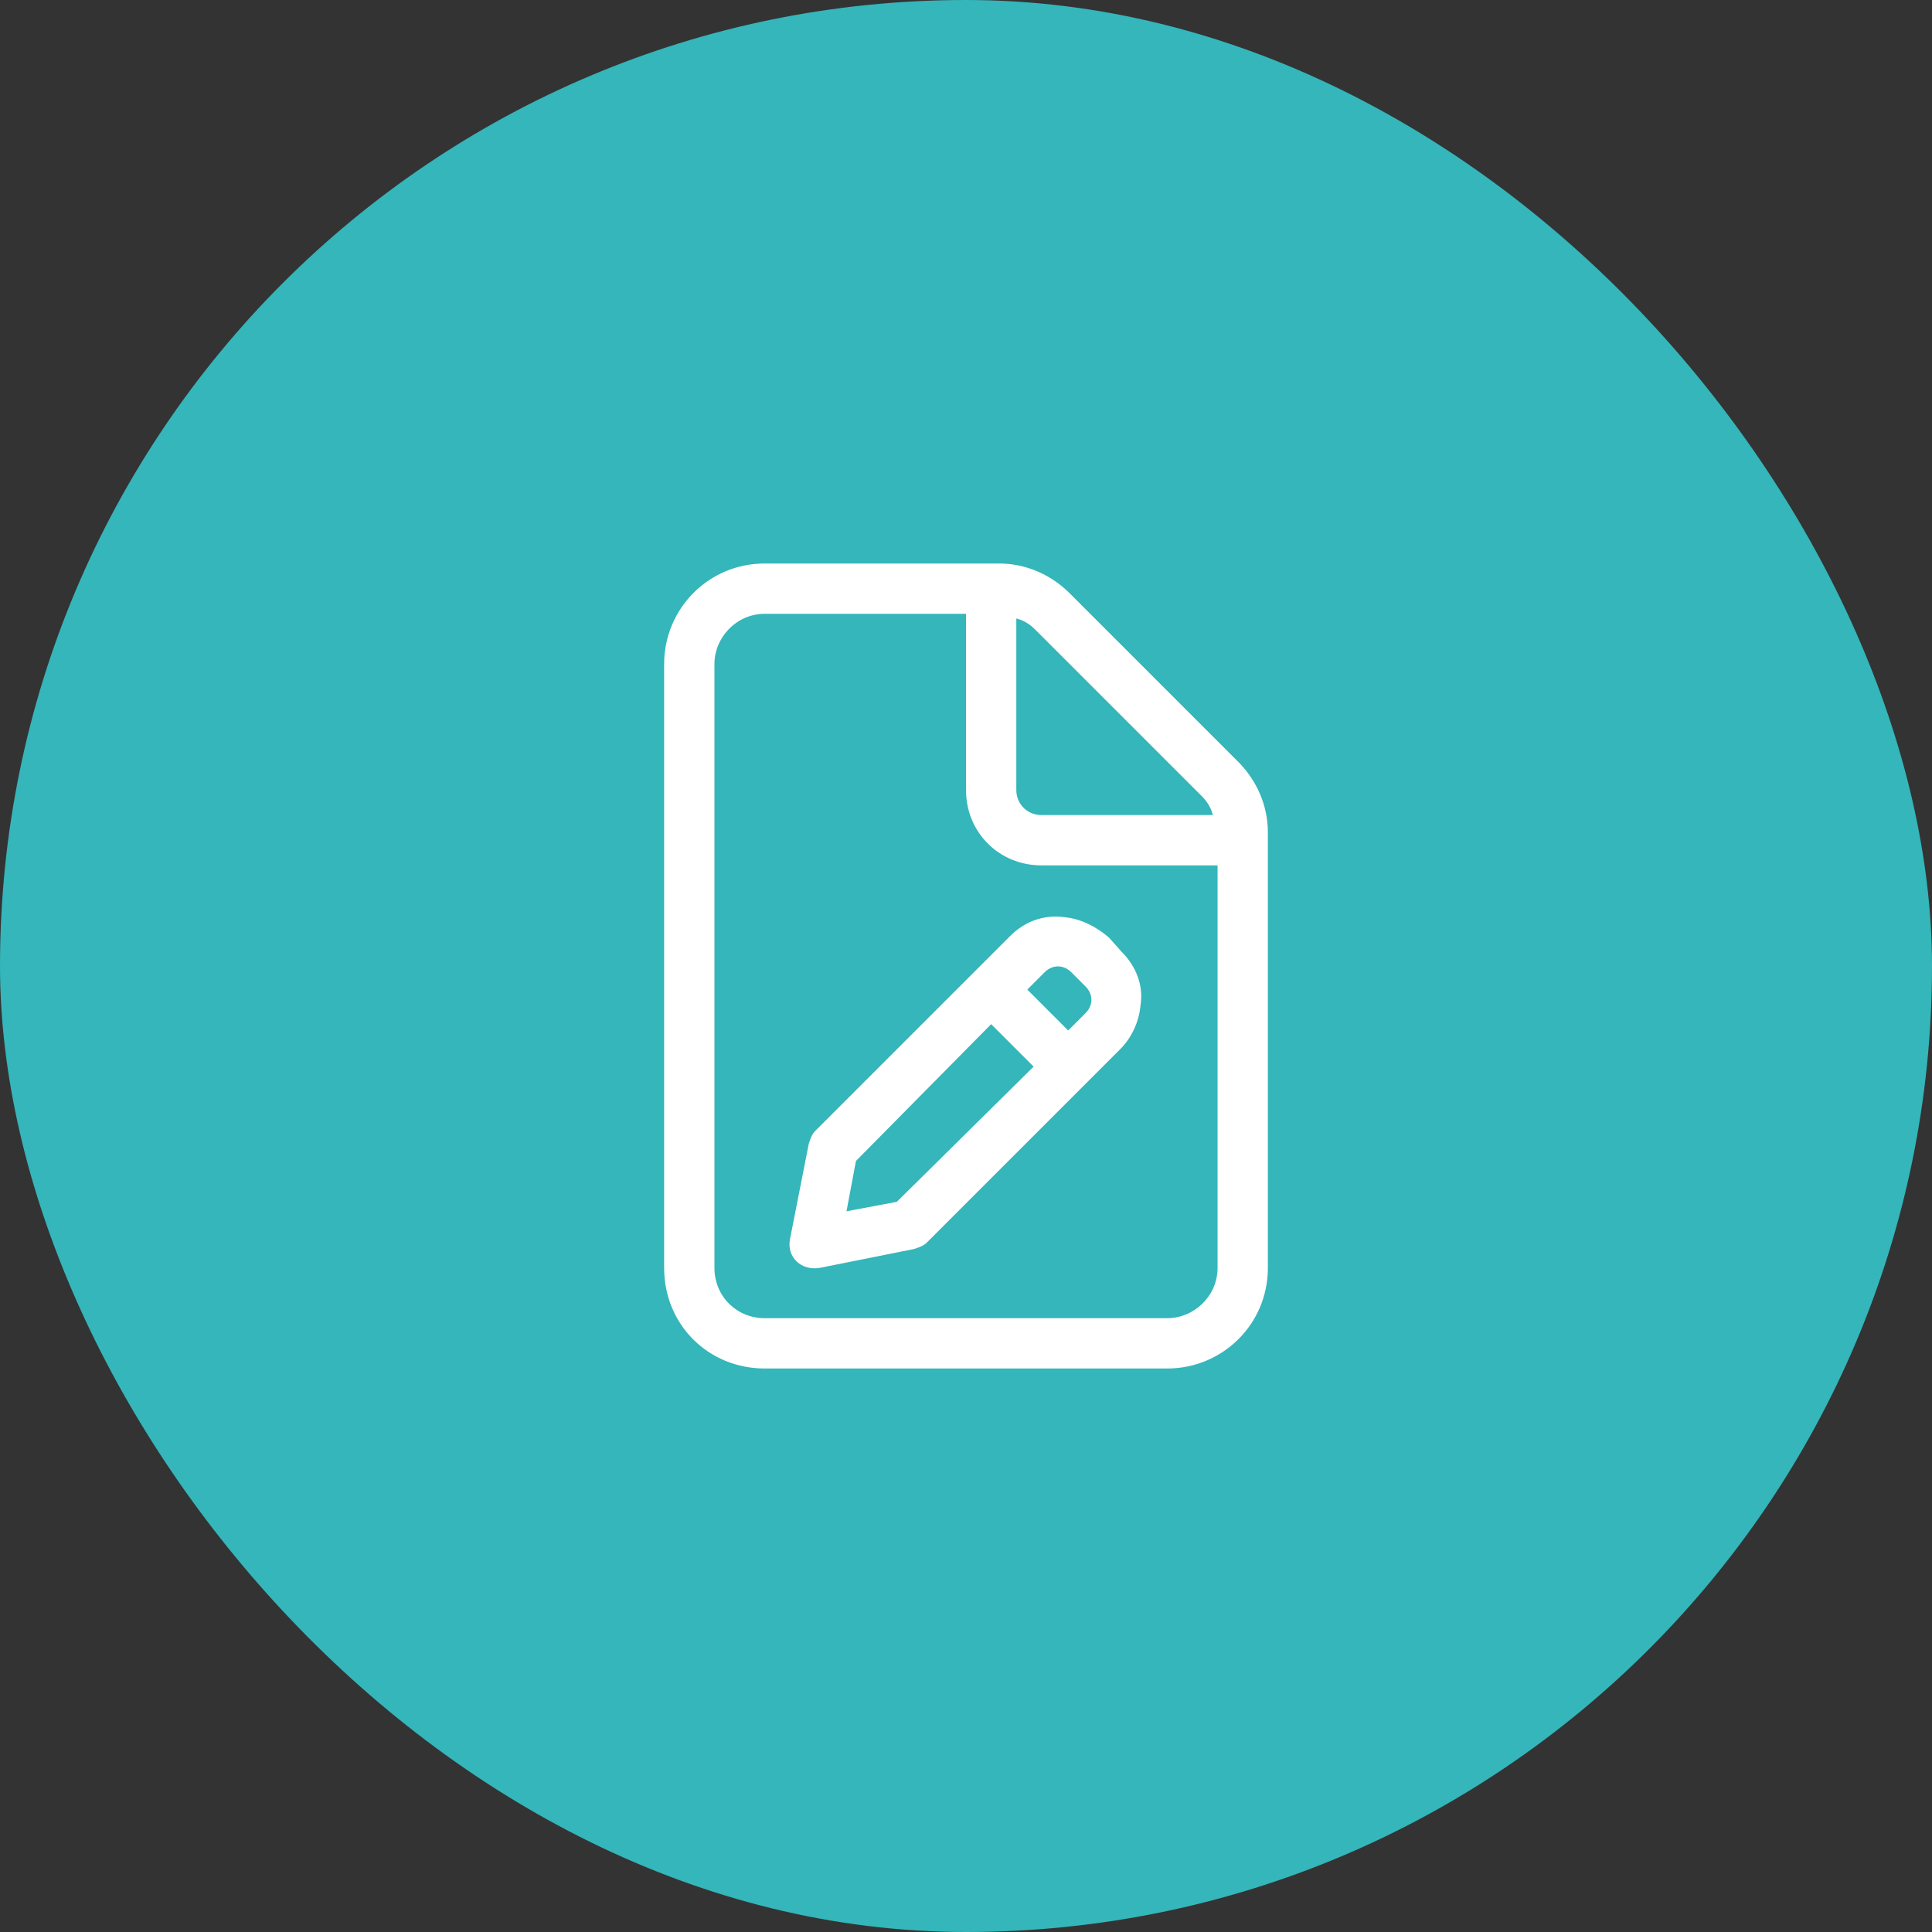 <svg width="48" height="48" viewBox="0 0 48 48" fill="none" xmlns="http://www.w3.org/2000/svg">
<rect x="0" y="0" width="48" height="48" fill="#333333" stroke="none"/>
<rect width="48" height="48" rx="24" fill="#34B6BA"/>
<path d="M30.758 18.922C31.227 19.391 31.5 20.016 31.5 20.68V31.5C31.5 32.906 30.367 34 29 34H19C17.594 34 16.5 32.906 16.5 31.5V16.5C16.5 15.133 17.594 14 19 14H24.82C25.484 14 26.109 14.273 26.578 14.742L30.758 18.922ZM25.25 15.367V19.625C25.25 19.977 25.523 20.25 25.875 20.25H30.133C30.094 20.094 30.016 19.938 29.859 19.781L25.719 15.641C25.562 15.484 25.406 15.406 25.25 15.367ZM30.25 31.5V21.5H25.875C24.82 21.5 24 20.68 24 19.625V15.25H19C18.297 15.25 17.75 15.836 17.75 16.5V31.5C17.75 32.203 18.297 32.75 19 32.75H29C29.664 32.75 30.25 32.203 30.25 31.5ZM20.25 28.102L25.094 23.258C25.445 22.906 25.914 22.711 26.461 22.789C26.852 22.828 27.242 23.023 27.555 23.297L27.867 23.648C28.219 24 28.414 24.469 28.336 24.977C28.297 25.406 28.102 25.797 27.828 26.07L23.023 30.875C22.945 30.953 22.828 30.992 22.711 31.031L20.367 31.5C19.898 31.578 19.547 31.227 19.625 30.797L20.094 28.414C20.133 28.297 20.172 28.18 20.25 28.102ZM22.281 29.859L25.68 26.5L24.625 25.445L21.266 28.844L21.031 30.094L22.281 29.859ZM25.953 24.156L25.523 24.586L26.539 25.602L26.969 25.172C27.164 24.977 27.164 24.703 26.969 24.508L26.617 24.156C26.422 23.961 26.148 23.961 25.953 24.156Z" fill="white"/>
</svg>
